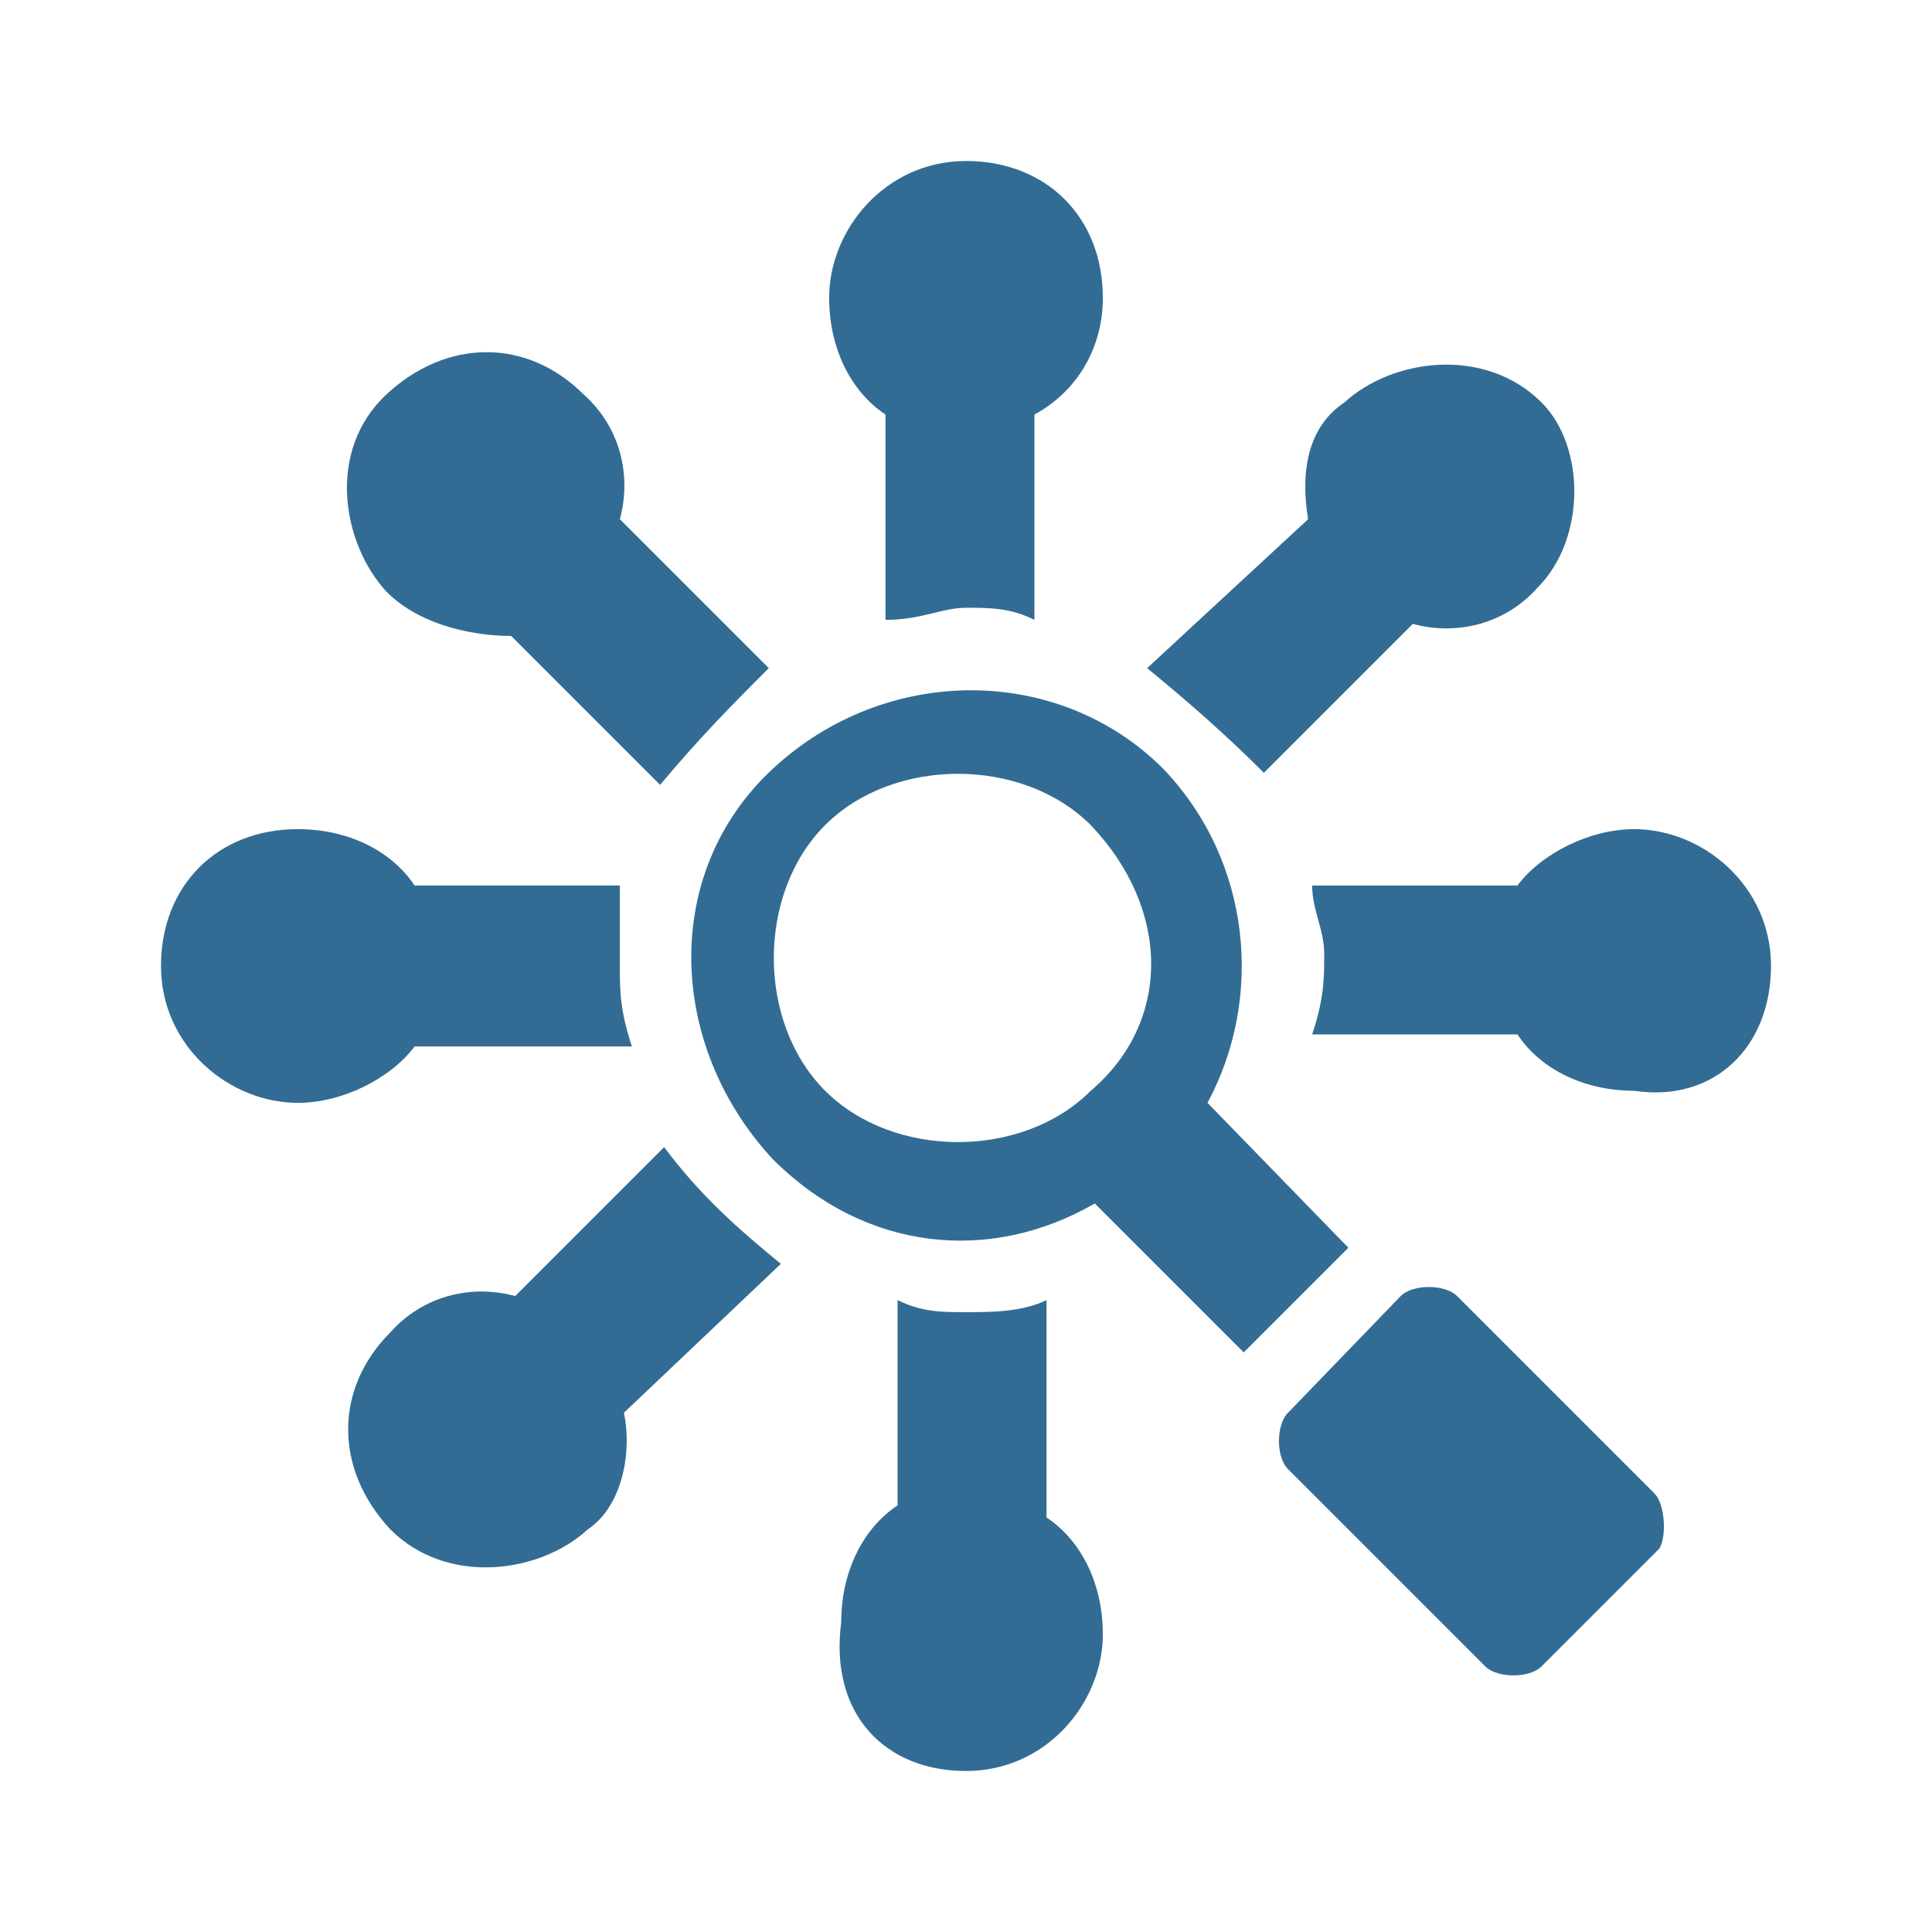 <?xml version="1.0" encoding="utf-8"?>
<!-- Generator: Adobe Illustrator 21.1.0, SVG Export Plug-In . SVG Version: 6.00 Build 0)  -->
<svg version="1.1" baseProfile="basic" id="Layer_1"
	 xmlns="http://www.w3.org/2000/svg" xmlns:xlink="http://www.w3.org/1999/xlink" x="0px" y="0px" viewBox="0 0 48 48"
	 xml:space="preserve">
<style type="text/css">
	.st0{fill:#326C94;}
	.st1{fill-rule:evenodd;clip-rule:evenodd;fill:#326C94;}
</style>
<g>
	<g>
		<g id="Search_1_">
			<path class="st0" d="M30,27.4c1.4-2.6,1.1-6-1.1-8.3c-2.6-2.6-6.9-2.6-9.7,0s-2.6,6.9,0,9.7c2.3,2.3,5.4,2.6,8,1.1l3.7,3.7
				l2.6-2.6L30,27.4z M27.1,27.1c-1.7,1.7-4.9,1.7-6.6,0c-1.7-1.7-1.7-4.9,0-6.6c1.7-1.7,4.9-1.7,6.6,0
				C29.1,22.6,29.1,25.4,27.1,27.1z"/>
			<path class="st0" d="M41.1,37.1l-4.9-4.9c-0.3-0.3-1.1-0.3-1.4,0L32,35.1c-0.3,0.3-0.3,1.1,0,1.4l4.9,4.9c0.3,0.3,1.1,0.3,1.4,0
				l2.9-2.9C41.4,38.3,41.4,37.4,41.1,37.1z"/>
		</g>
		<g>
			<path class="st0" d="M40.6,20.6c-1.1,0-2.3,0.6-2.9,1.4h-5.1c0,0.6,0.3,1.1,0.3,1.7s0,1.1-0.3,2h5.1c0.6,0.9,1.7,1.4,2.9,1.4
				c2,0.3,3.4-1.1,3.4-3.1S42.3,20.6,40.6,20.6z"/>
			<path class="st0" d="M38.3,10c-1.4-1.4-3.7-1.1-4.9,0c-0.9,0.6-1.1,1.7-0.9,2.9l-4,3.7c1.1,0.9,2,1.7,2.9,2.6l3.7-3.7
				c1.1,0.3,2.3,0,3.1-0.9C39.4,13.4,39.4,11.1,38.3,10z"/>
			<path class="st0" d="M22,10.3v5.1c0.9,0,1.4-0.3,2-0.3s1.1,0,1.7,0.3v-5.1c1.1-0.6,1.7-1.7,1.7-2.9C27.4,5.4,26,4,24,4
				s-3.4,1.7-3.4,3.4C20.6,8.6,21.1,9.7,22,10.3z"/>
			<path class="st0" d="M19.1,16.6l-3.7-3.7c0.3-1.1,0-2.3-0.9-3.1c-1.4-1.4-3.4-1.4-4.9,0s-1.1,3.7,0,4.9c0.9,0.9,2.3,1.1,3.1,1.1
				l3.7,3.7C17.4,18.3,18.3,17.4,19.1,16.6z"/>
			<path class="st0" d="M15.4,24c0-0.6,0-1.1,0-2h-5.1c-0.6-0.9-1.7-1.4-2.9-1.4C5.4,20.6,4,22,4,24s1.7,3.4,3.4,3.4
				c1.1,0,2.3-0.6,2.9-1.4h5.4C15.4,25.1,15.4,24.6,15.4,24z"/>
			<path class="st0" d="M19.4,31.4c-1.1-0.9-2-1.7-2.9-2.9l-3.7,3.7c-1.1-0.3-2.3,0-3.1,0.9c-1.4,1.4-1.4,3.4,0,4.9
				c1.4,1.4,3.7,1.1,4.9,0c0.9-0.6,1.1-2,0.9-2.9L19.4,31.4z"/>
			<path class="st0" d="M26,37.7v-5.4c-0.6,0.3-1.4,0.3-2,0.3s-1.1,0-1.7-0.3v5.1c-0.9,0.6-1.4,1.7-1.4,2.9C20.6,42.6,22,44,24,44
				s3.4-1.7,3.4-3.4C27.4,39.4,26.9,38.3,26,37.7z"/>
		</g>
	</g>
</g>
</svg>
